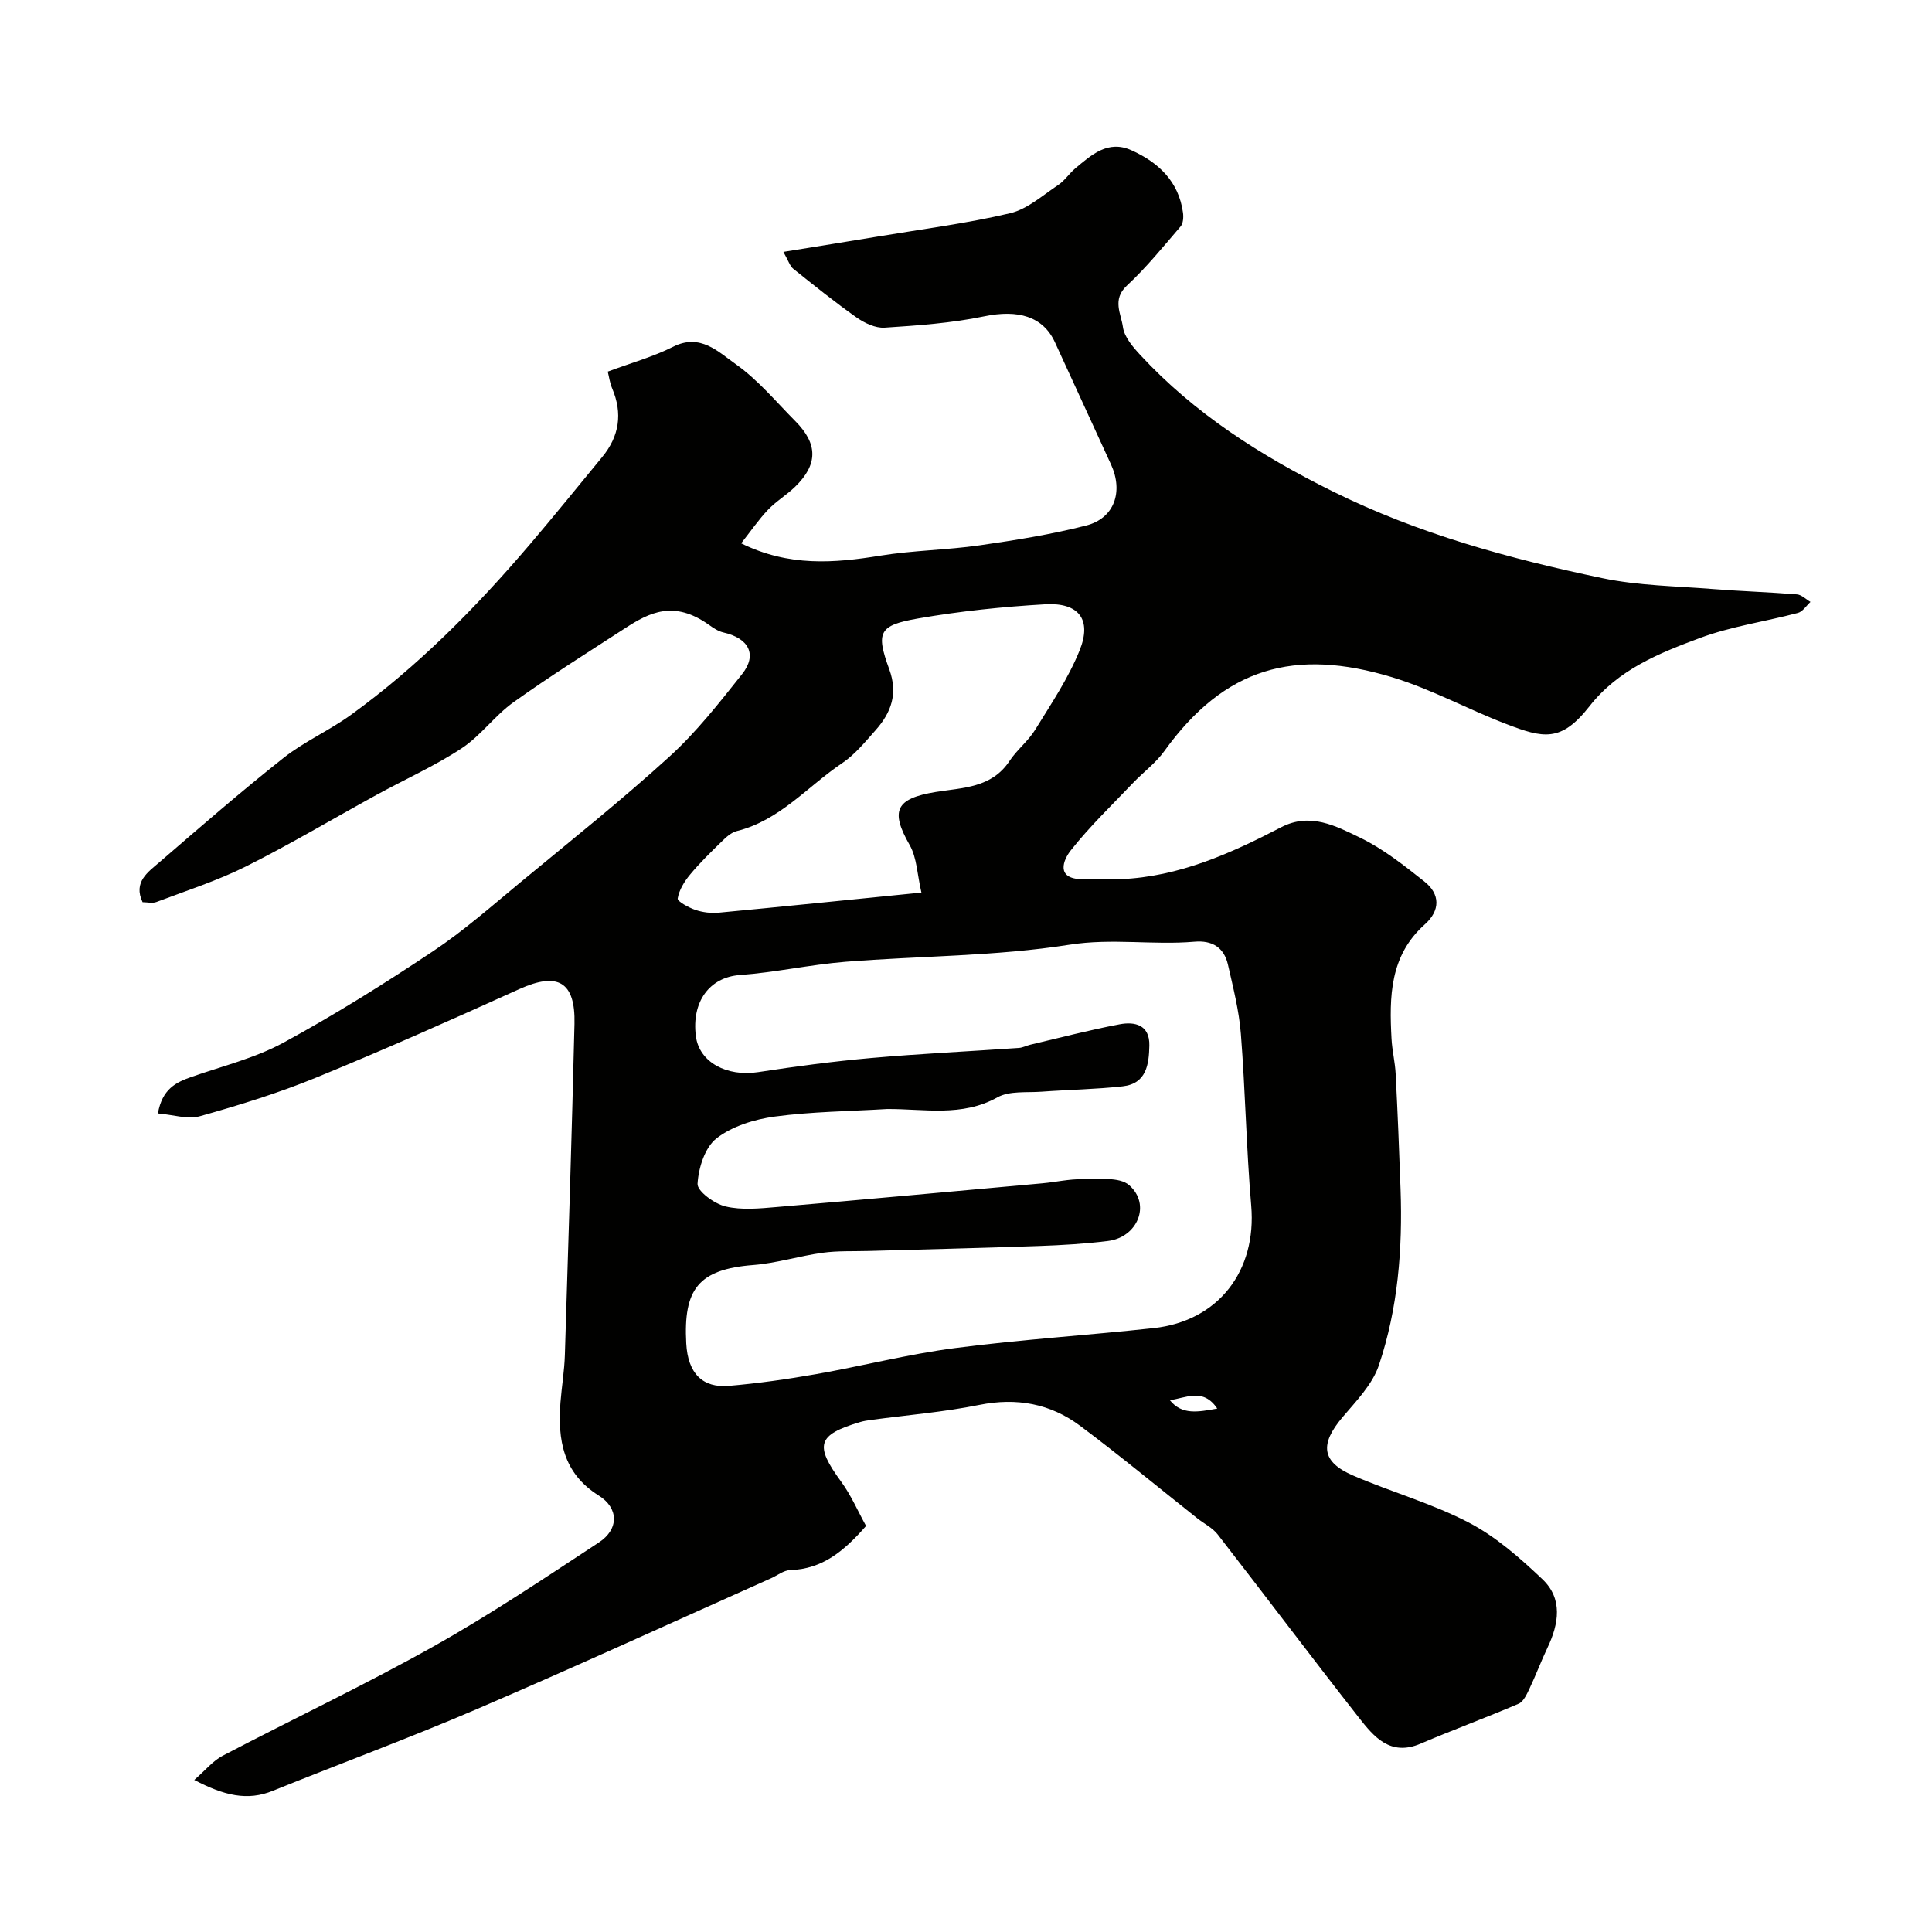 <svg enable-background="new 0 0 400 400" viewBox="0 0 400 400" xmlns="http://www.w3.org/2000/svg"><path d="m40.22 368.52c2.31-2.01 3.86-3.95 5.86-5 14.5-7.59 29.31-14.6 43.57-22.59 11.78-6.6 23.04-14.16 34.34-21.58 4.18-2.74 4.14-7.11-.02-9.71-7.42-4.64-8.53-11.56-7.93-19.31.26-3.27.81-6.53.91-9.8.72-22.85 1.44-45.69 1.99-68.54.21-8.77-3.48-10.8-11.4-7.22-13.95 6.32-27.96 12.55-42.13 18.35-7.78 3.19-15.88 5.69-23.99 7.97-2.56.72-5.61-.31-8.73-.57.9-5.07 3.74-6.43 6.93-7.55 6.39-2.24 13.14-3.88 19.03-7.08 10.63-5.77 20.93-12.23 31.01-18.95 6.38-4.25 12.19-9.39 18.12-14.29 10.37-8.57 20.91-16.98 30.85-26.03 5.57-5.07 10.3-11.12 15.01-17.05 3.2-4.03 1.41-7.44-3.88-8.63-1.05-.24-2.06-.91-2.96-1.56-7.26-5.18-12.33-2.59-17.37.68-7.76 5.04-15.61 9.96-23.13 15.34-3.87 2.76-6.77 6.93-10.72 9.53-5.58 3.67-11.76 6.43-17.64 9.65-8.99 4.93-17.8 10.19-26.96 14.78-5.94 2.97-12.35 5.03-18.59 7.39-.85.32-1.92.04-2.87.04-1.99-4.2 1.14-6.24 3.53-8.31 8.46-7.3 16.9-14.64 25.66-21.57 4.32-3.41 9.53-5.69 14-8.94 13.86-10.05 25.81-22.15 36.89-35.14 5.12-6 10.07-12.13 15.08-18.21 3.55-4.31 4.26-9.03 2.06-14.21-.49-1.15-.65-2.45-.91-3.47 4.8-1.79 9.39-3.06 13.56-5.16 5.6-2.82 9.34 1.08 12.89 3.58 4.63 3.26 8.38 7.8 12.42 11.87 4.67 4.71 4.65 8.95-.08 13.55-1.76 1.71-3.94 3-5.62 4.77-1.94 2.04-3.55 4.4-5.55 6.94 9.9 4.87 19.25 4.1 28.82 2.55 6.79-1.1 13.75-1.16 20.57-2.14 7.39-1.06 14.81-2.25 22.04-4.1 5.83-1.49 7.73-6.97 5.15-12.62-3.85-8.43-7.74-16.85-11.6-25.28-2.48-5.42-7.67-6.86-14.69-5.4-6.75 1.4-13.71 1.89-20.6 2.34-1.89.12-4.14-.95-5.78-2.1-4.51-3.18-8.82-6.65-13.13-10.1-.68-.55-.96-1.59-2.04-3.49 6.97-1.13 13.27-2.13 19.57-3.18 9.14-1.53 18.36-2.7 27.36-4.82 3.58-.84 6.73-3.7 9.95-5.84 1.36-.9 2.31-2.41 3.58-3.47 3.36-2.79 6.75-5.93 11.62-3.72 5.62 2.54 9.78 6.46 10.66 12.94.12.92.04 2.19-.5 2.82-3.6 4.19-7.1 8.52-11.13 12.26-3.1 2.88-1.18 5.85-.81 8.58.28 2.04 2.03 4.08 3.55 5.73 11.29 12.2 24.92 20.86 39.83 28.26 17.83 8.84 36.63 13.95 55.83 17.98 7.51 1.58 15.35 1.65 23.05 2.27 5.76.46 11.53.63 17.29 1.1.97.08 1.87 1.02 2.8 1.56-.86.79-1.61 2.02-2.61 2.28-6.75 1.79-13.78 2.77-20.28 5.19-8.45 3.15-16.89 6.5-22.88 14.15-5.88 7.5-9.55 6.61-17.29 3.63-7.9-3.03-15.44-7.19-23.5-9.64-20.28-6.15-34.77-2.02-47.23 15.29-1.77 2.46-4.34 4.35-6.46 6.57-4.38 4.6-8.99 9.02-12.91 13.99-1.49 1.89-3.21 5.86 2.32 5.95 2.68.04 5.37.11 8.05-.01 12.05-.51 22.75-5.31 33.21-10.75 5.99-3.11 11.32-.26 16.31 2.15 4.79 2.31 9.1 5.74 13.31 9.07 3.35 2.64 3.32 6.04.11 8.9-7.28 6.49-7.36 15-6.89 23.68.13 2.44.74 4.86.86 7.31.41 7.93.73 15.87 1.01 23.8.44 12.4-.53 24.72-4.49 36.49-1.34 3.99-4.71 7.42-7.54 10.77-4.72 5.58-4.35 9.21 2.18 12.04 7.91 3.42 16.33 5.77 23.94 9.73 5.63 2.93 10.64 7.34 15.29 11.76 4.24 4.03 3.4 9.21 1.04 14.17-1.33 2.79-2.41 5.71-3.74 8.5-.55 1.15-1.23 2.67-2.24 3.1-6.71 2.88-13.58 5.4-20.3 8.27-6.27 2.68-9.66-1.43-12.79-5.42-9.84-12.55-19.42-25.3-29.2-37.89-1.07-1.38-2.81-2.23-4.22-3.34-8.09-6.41-16.04-13.01-24.3-19.18-6.15-4.58-13.11-5.86-20.83-4.31-7.35 1.48-14.88 2.1-22.34 3.1-.81.11-1.63.23-2.41.47-8.83 2.64-9.4 4.76-3.87 12.32 2.07 2.83 3.48 6.14 5.16 9.17-4.48 5.11-8.98 8.94-15.71 9.14-1.35.04-2.67 1.12-4 1.71-20.3 9.06-40.5 18.32-60.92 27.09-13.9 5.97-28.12 11.21-42.15 16.88-5.32 2.19-10.14.99-16.31-2.23zm143.44-138.91c-7.76.47-15.57.53-23.25 1.56-4.2.57-8.8 1.98-12.06 4.51-2.41 1.88-3.74 6.13-3.93 9.41-.09 1.52 3.49 4.15 5.79 4.69 3.36.8 7.08.42 10.62.12 18.33-1.56 36.66-3.25 54.98-4.91 2.77-.25 5.54-.9 8.3-.85 3.31.05 7.65-.55 9.69 1.25 4.54 4 1.72 10.78-4.4 11.54-4.73.59-9.52.87-14.29 1.04-11.76.42-23.53.69-35.3 1.03-3.16.09-6.36-.06-9.48.37-4.82.66-9.55 2.16-14.37 2.54-11.43.88-14.48 5.06-13.88 16.22.34 6.31 3.45 9.26 8.83 8.8 6.03-.52 12.04-1.37 18-2.42 9.61-1.69 19.11-4.14 28.77-5.4 13.67-1.78 27.46-2.65 41.17-4.14 13.44-1.46 21.35-11.87 20.2-25.35-1.01-11.83-1.21-23.73-2.14-35.57-.38-4.83-1.6-9.6-2.68-14.35-.81-3.53-3.25-5.05-6.92-4.73-8.6.74-17.09-.77-25.92.63-15.26 2.41-30.91 2.29-46.38 3.53-7.31.59-14.54 2.21-21.85 2.74-6.26.46-10 5.52-9.09 12.65.7 5.46 6.47 8.44 12.91 7.45 7.76-1.19 15.56-2.23 23.38-2.92 10.18-.9 20.39-1.38 30.59-2.09.79-.05 1.55-.47 2.34-.66 6.17-1.45 12.3-3.06 18.52-4.23 3.17-.6 6.24.12 6.15 4.4-.08 3.89-.59 7.89-5.52 8.44-5.57.62-11.19.7-16.78 1.11-3.09.23-6.67-.22-9.17 1.18-7.36 4.1-15.16 2.36-22.83 2.41zm7.11-44.81c-.88-3.76-.93-7.21-2.43-9.84-4.05-7.08-2.94-9.63 5.39-10.99 5.57-.91 11.57-.8 15.28-6.42 1.53-2.31 3.86-4.11 5.31-6.46 3.3-5.36 6.88-10.66 9.21-16.45 2.57-6.39-.18-9.93-7.13-9.53-8.81.51-17.65 1.42-26.34 2.94-8.09 1.41-8.76 2.82-5.95 10.51 1.85 5.07.4 8.98-2.83 12.62-2.15 2.41-4.26 5.03-6.89 6.8-7.18 4.82-12.93 11.87-21.83 14.08-1.16.29-2.24 1.28-3.14 2.17-2.27 2.21-4.55 4.43-6.56 6.86-1.18 1.42-2.26 3.18-2.55 4.93-.1.6 2.27 1.89 3.67 2.37 1.51.51 3.25.72 4.84.57 13.54-1.28 27.07-2.67 41.95-4.16zm61.25 106.83c-2.94-4.38-6.52-2.16-9.82-1.74 2.5 3.11 5.81 2.46 9.82 1.74z" fill="#010100"/></svg>